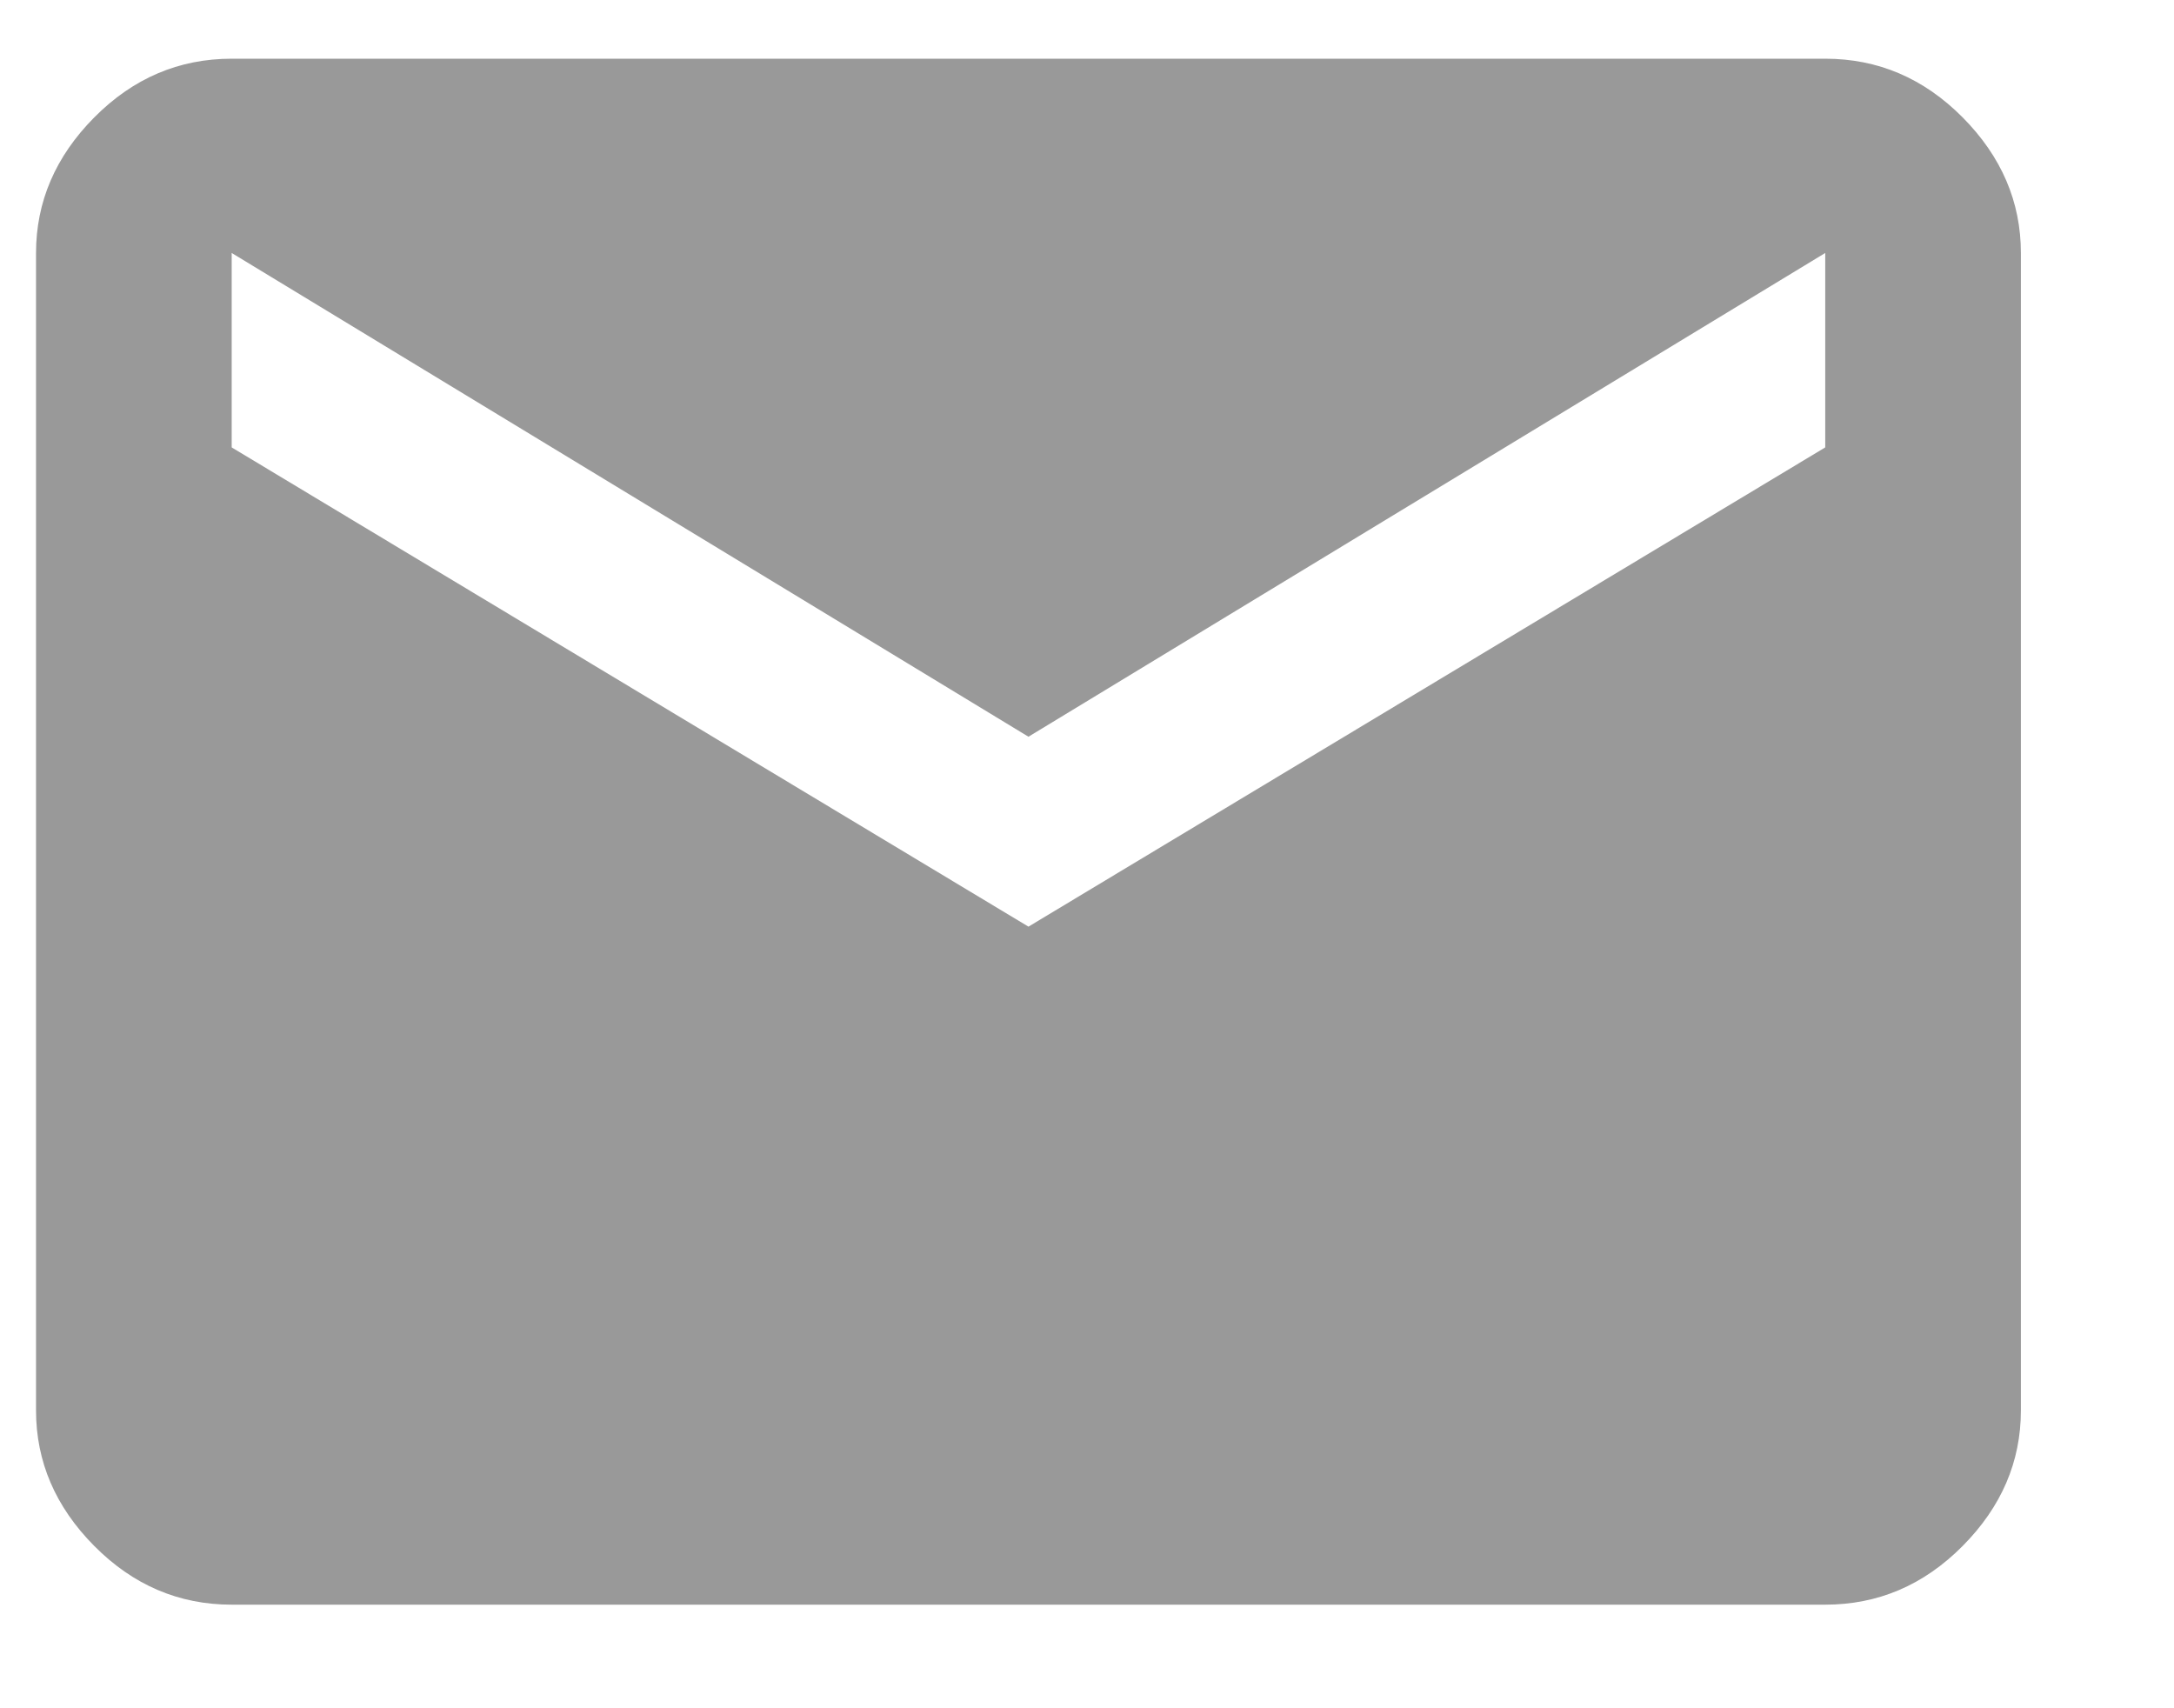 <?xml version="1.0" encoding="UTF-8"?>
<svg width="14px" height="11px" viewBox="0 0 14 11" version="1.1" xmlns="http://www.w3.org/2000/svg" xmlns:xlink="http://www.w3.org/1999/xlink">
    <!-- Generator: Sketch 50.2 (55047) - http://www.bohemiancoding.com/sketch -->
    <title>mail</title>
    <desc>Created with Sketch.</desc>
    <defs></defs>
    <g id="Page-1" stroke="none" stroke-width="1" fill="none" fill-rule="evenodd" opacity="0.4">
        <g id="05.-Su-Kien---Chi-tiet" transform="translate(-496, -294)" fill="#000000">
            <g id="Group-5" transform="translate(327, 283)">
                <g id="Group-2" transform="translate(160, 0)">
                    <path d="M20.754,13.881 L20.754,12.629 L15.623,15.744 L10.492,12.629 L10.492,13.881 L15.623,16.967 L20.754,13.881 Z M20.754,11.378 C21.094,11.378 21.389,11.504 21.639,11.756 C21.889,12.008 22.014,12.3 22.014,12.629 L22.014,20.082 C22.014,20.412 21.889,20.703 21.639,20.955 C21.389,21.207 21.094,21.333 20.754,21.333 L10.492,21.333 C10.152,21.333 9.857,21.207 9.607,20.955 C9.357,20.703 9.232,20.412 9.232,20.082 L9.232,12.629 C9.232,12.3 9.357,12.008 9.607,11.756 C9.857,11.504 10.152,11.378 10.492,11.378 L20.754,11.378 Z" id="mail"></path>
                </g>
            </g>
        </g>
    </g>
</svg>